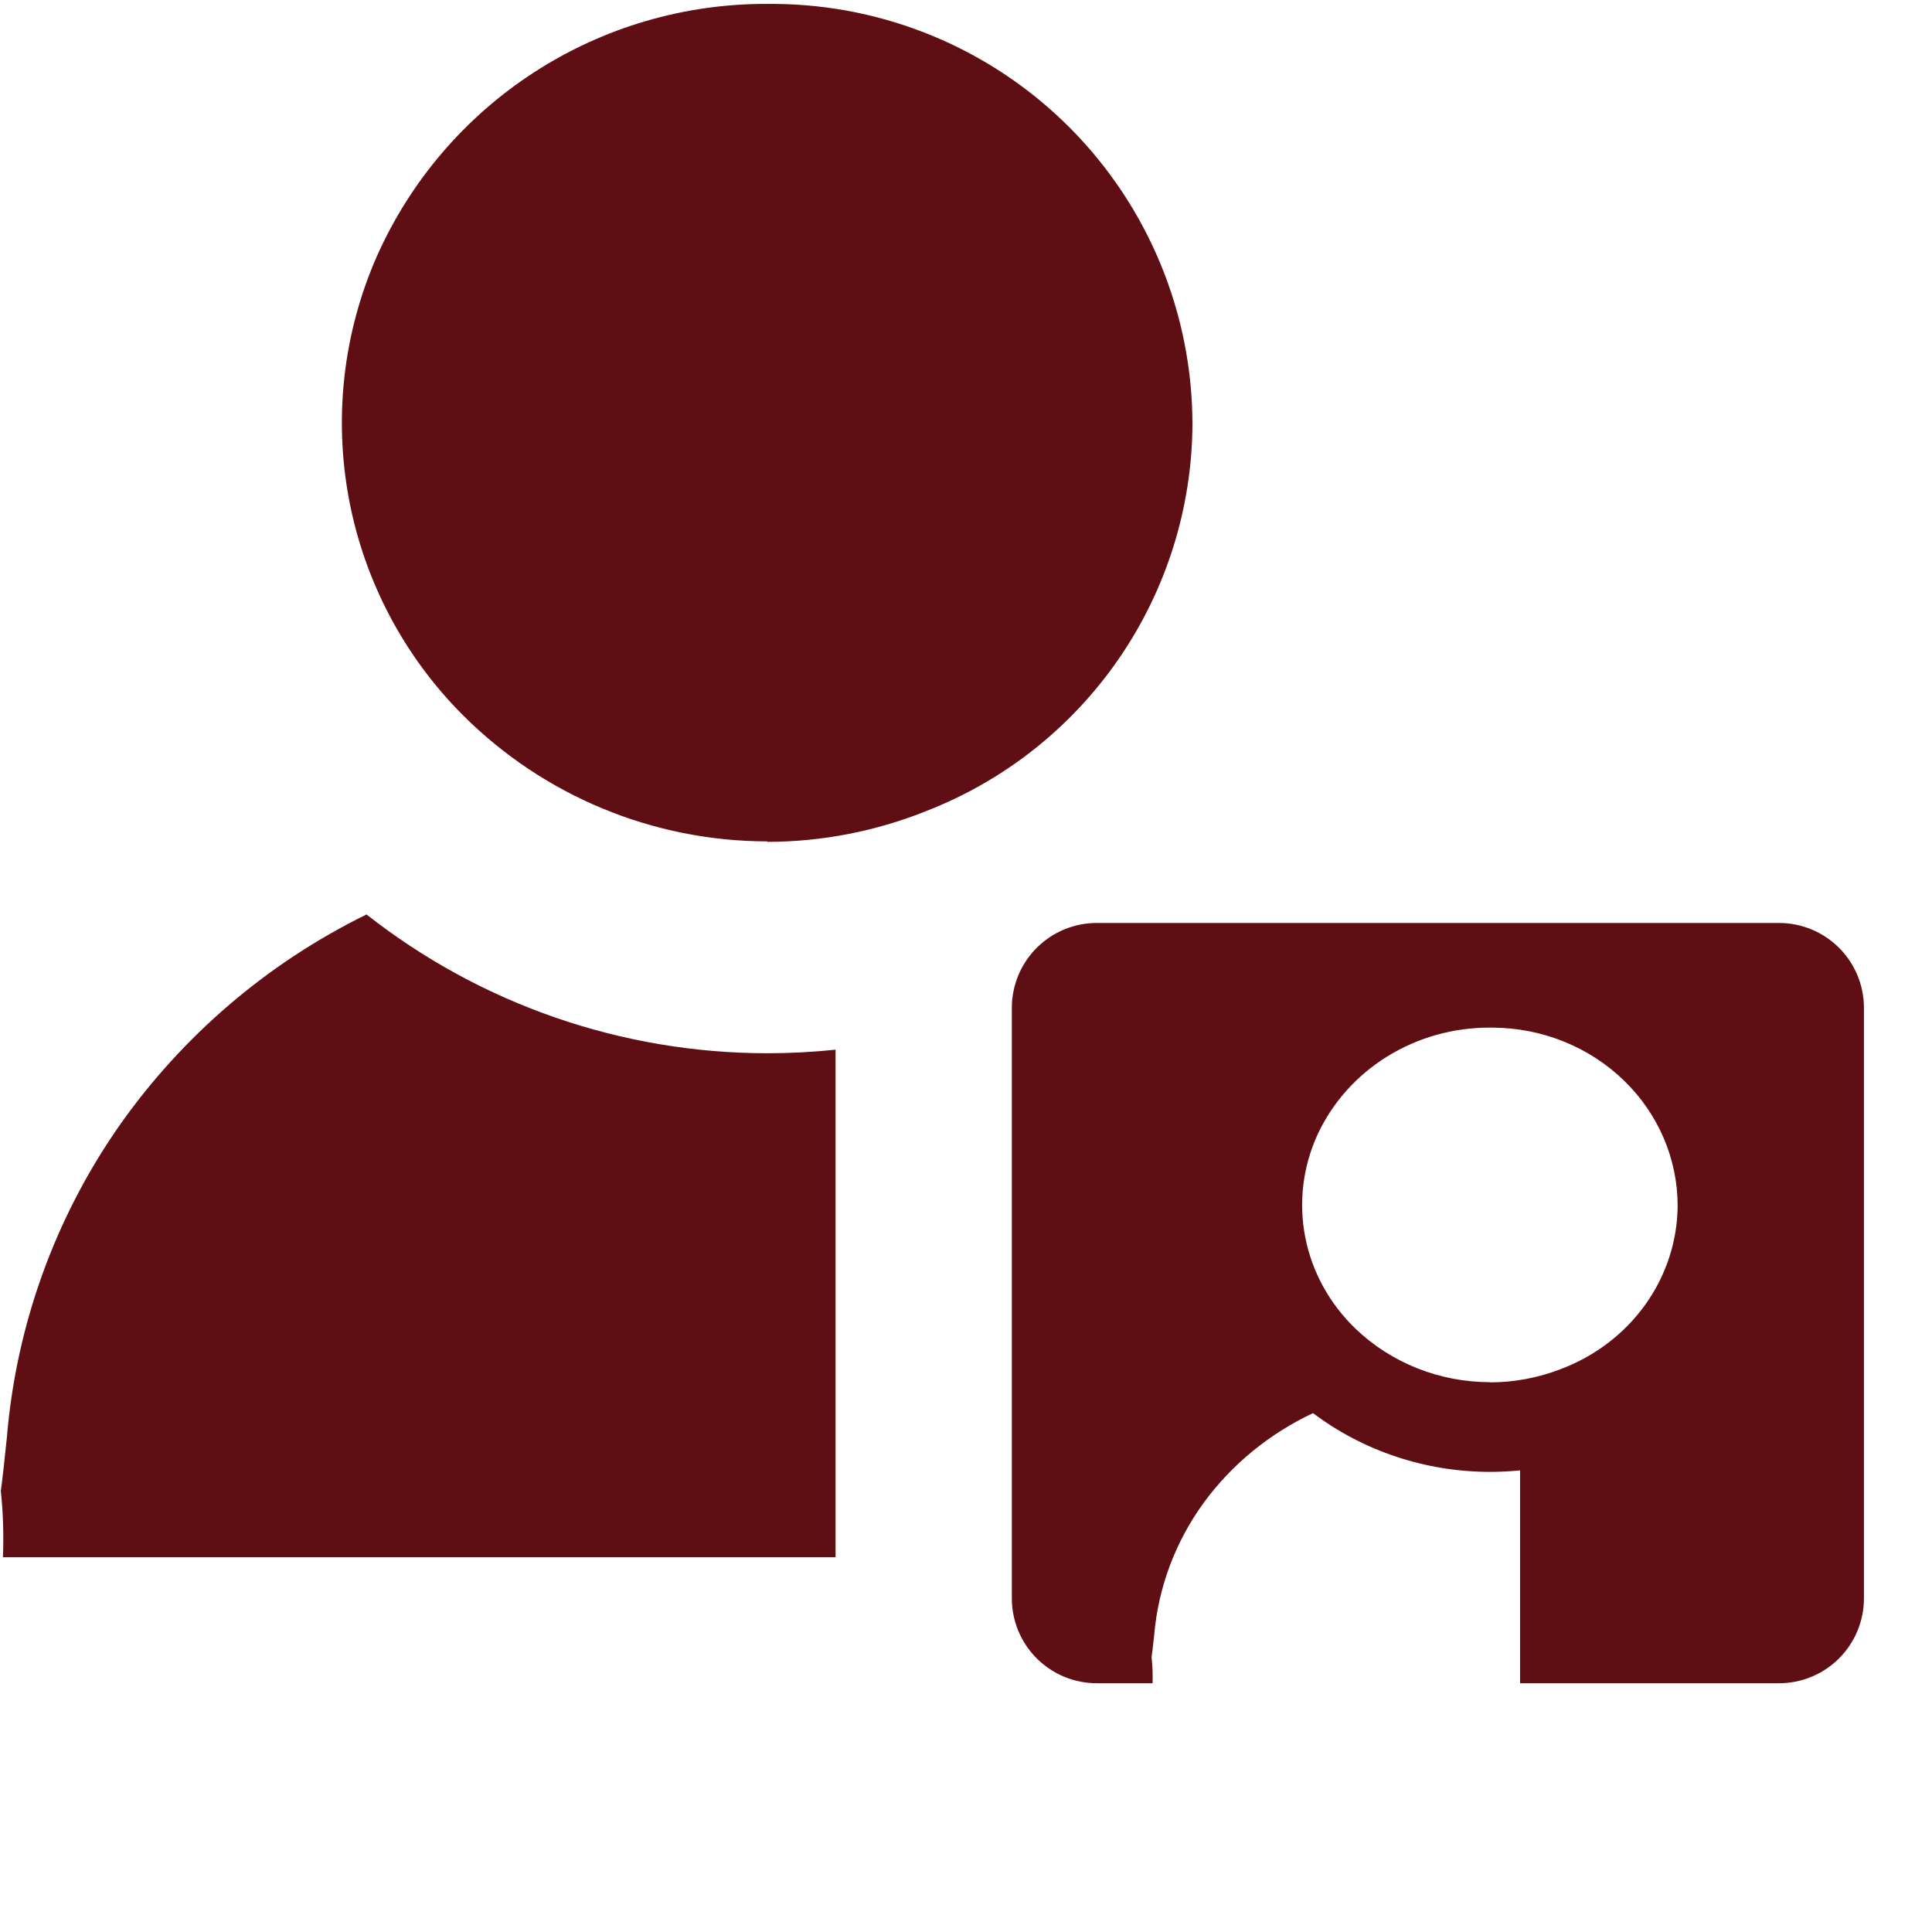 <svg xmlns="http://www.w3.org/2000/svg" width="70" height="70" viewBox="0 0 70 70" fill="none"><path d="M30.274 56.42H0.106C0.139 55.618 0.113 54.815 0.03 54.016C0.083 53.64 0.153 53.017 0.246 52.115C0.578 48.047 1.983 44.139 4.319 40.792C6.613 37.525 9.695 34.89 13.28 33.133C17.421 36.389 22.535 38.16 27.803 38.161C28.628 38.161 29.453 38.118 30.274 38.032V56.417V56.42ZM27.799 30.485C23.665 30.481 19.701 28.838 16.777 25.917C14.642 23.782 13.201 21.053 12.644 18.086C12.087 15.119 12.438 12.053 13.653 9.289C14.868 6.556 16.853 4.235 19.365 2.611C21.877 0.987 24.808 0.129 27.799 0.142H28.079C32.103 0.173 35.951 1.794 38.784 4.651C41.617 7.508 43.206 11.37 43.205 15.393C43.184 18.421 42.255 21.372 40.538 23.866C38.821 26.36 36.395 28.281 33.574 29.38C31.738 30.119 29.778 30.5 27.799 30.502V30.485Z" fill="#5F0F13"></path><path fill-rule="evenodd" clip-rule="evenodd" d="M55.075 60.987H64.447C65.262 60.99 66.045 60.669 66.624 60.095C67.202 59.522 67.53 58.742 67.534 57.927V36.501C67.53 35.686 67.202 34.906 66.624 34.333C66.045 33.759 65.262 33.438 64.447 33.441H39.748C38.933 33.438 38.15 33.759 37.571 34.333C36.993 34.906 36.665 35.686 36.661 36.501V57.927C36.665 58.742 36.993 59.522 37.571 60.095C38.15 60.669 38.933 60.99 39.748 60.987H41.76C41.77 60.671 41.758 60.355 41.724 60.041C41.747 59.881 41.778 59.618 41.819 59.236C41.966 57.514 42.586 55.859 43.617 54.442C44.63 53.059 45.991 51.944 47.573 51.2C49.401 52.578 51.659 53.328 53.984 53.329C54.349 53.329 54.713 53.31 55.075 53.274V60.987ZM49.117 48.145C50.408 49.382 52.158 50.078 53.983 50.079V50.086C54.857 50.085 55.722 49.924 56.532 49.611C57.778 49.146 58.849 48.333 59.607 47.277C60.365 46.221 60.775 44.972 60.784 43.69C60.785 41.987 60.083 40.352 58.832 39.143C57.581 37.933 55.883 37.247 54.106 37.233H53.983C52.662 37.228 51.369 37.591 50.26 38.279C49.151 38.967 48.275 39.949 47.738 41.106C47.202 42.276 47.046 43.574 47.292 44.83C47.539 46.086 48.175 47.241 49.117 48.145Z" fill="#5F0F13"></path></svg>